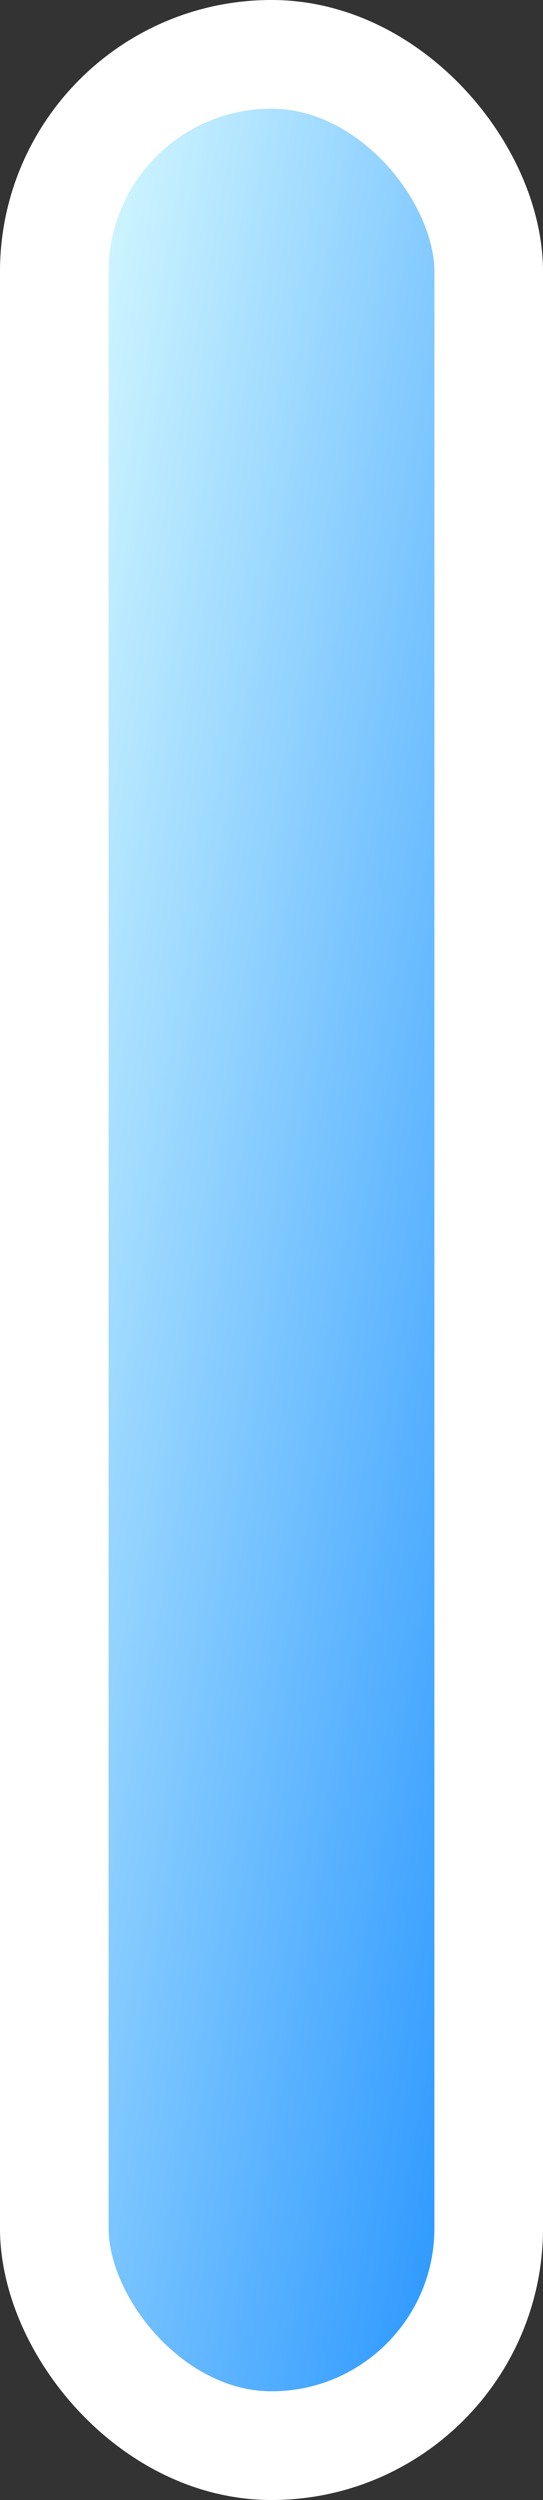 <?xml version="1.0" encoding="UTF-8" standalone="no"?>
<!-- Created with Inkscape (http://www.inkscape.org/) -->

<svg
   xmlns:dc="http://purl.org/dc/elements/1.1/"
   xmlns:cc="http://creativecommons.org/ns#"
   xmlns:rdf="http://www.w3.org/1999/02/22-rdf-syntax-ns#"
   xmlns:svg="http://www.w3.org/2000/svg"
   xmlns="http://www.w3.org/2000/svg"
   xmlns:sodipodi="http://sodipodi.sourceforge.net/DTD/sodipodi-0.dtd"
   xmlns:inkscape="http://www.inkscape.org/namespaces/inkscape"
   width="10px"
   height="46px"
   version="1.1">
    <rect width="100%" height="100%" fill="#333333" stroke="none"/>
    <g>
        <defs>
            <linearGradient id="MyGradient1" x1="0%" y1="0%" x2="100%" y2="100%">
                <stop offset="0%" stop-color="lightcyan" />
                <stop offset="100%" stop-color="dodgerblue" />
            </linearGradient>
        </defs>
        <rect
            stroke="white"
            fill="url(#MyGradient1)"
            stroke-linecap="round"
            stroke-linejoin="round"
            stroke-width="2"
            width="8"
            height="44"
            x="1"
            y="1"
            rx="4"
            ry="4"/>
    </g>
</svg>
